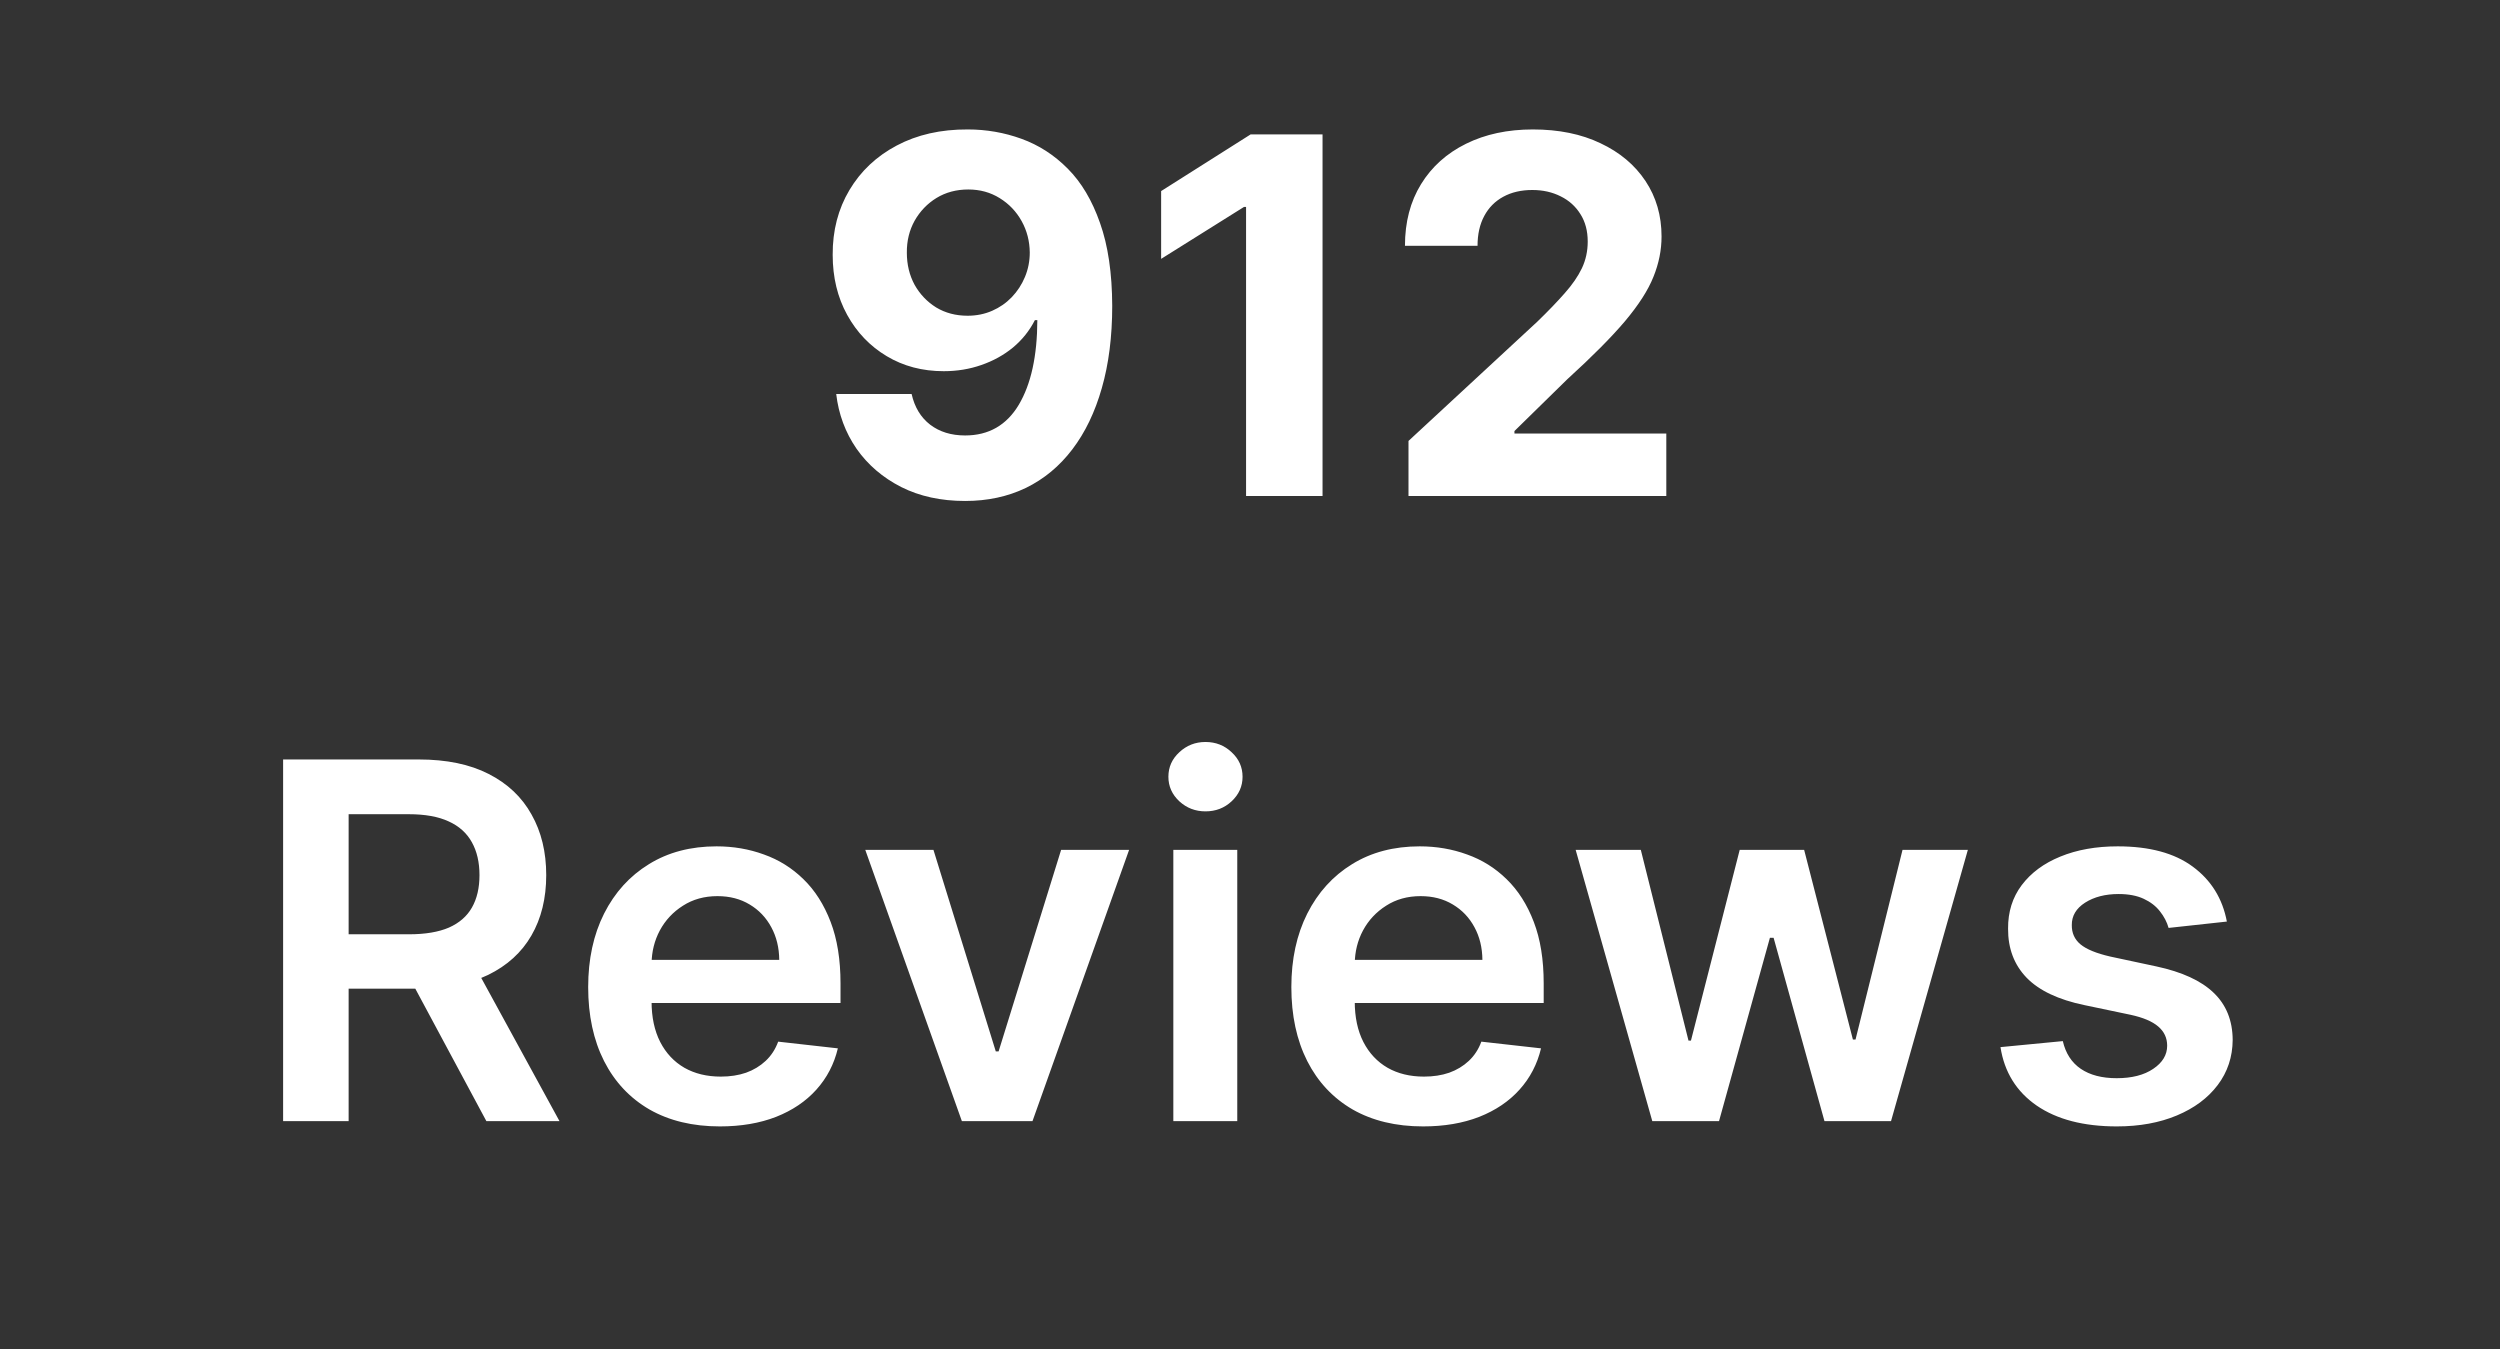 <svg width="126" height="68" viewBox="0 0 126 68" fill="none" xmlns="http://www.w3.org/2000/svg">
<rect x="0" y="0" width="126" height="68" fill="#333333" stroke="none"/>
<g clip-path="url(#clip0_38_194)">
<path d="M48.776 6.524C49.713 6.524 50.615 6.681 51.481 6.995C52.353 7.31 53.131 7.811 53.813 8.499C54.501 9.188 55.044 10.101 55.442 11.241C55.845 12.374 56.05 13.765 56.056 15.415C56.056 16.963 55.881 18.346 55.531 19.562C55.187 20.773 54.691 21.802 54.044 22.65C53.398 23.499 52.617 24.146 51.704 24.591C50.79 25.03 49.769 25.249 48.642 25.249C47.426 25.249 46.352 25.015 45.42 24.546C44.489 24.071 43.738 23.428 43.169 22.615C42.605 21.796 42.264 20.876 42.145 19.856H45.945C46.094 20.52 46.405 21.037 46.88 21.404C47.355 21.766 47.942 21.947 48.642 21.947C49.829 21.947 50.731 21.431 51.348 20.399C51.965 19.36 52.276 17.939 52.282 16.136H52.158C51.885 16.67 51.517 17.129 51.054 17.515C50.591 17.895 50.06 18.189 49.461 18.396C48.867 18.604 48.236 18.708 47.565 18.708C46.491 18.708 45.533 18.456 44.691 17.951C43.848 17.447 43.183 16.753 42.697 15.869C42.21 14.985 41.967 13.976 41.967 12.843C41.961 11.62 42.243 10.532 42.813 9.576C43.382 8.621 44.177 7.873 45.198 7.333C46.224 6.788 47.417 6.518 48.776 6.524ZM48.802 9.55C48.203 9.55 47.669 9.692 47.2 9.977C46.737 10.262 46.37 10.644 46.097 11.125C45.83 11.605 45.699 12.143 45.705 12.736C45.705 13.335 45.836 13.875 46.097 14.356C46.364 14.83 46.726 15.21 47.182 15.495C47.645 15.774 48.173 15.913 48.767 15.913C49.212 15.913 49.624 15.83 50.004 15.664C50.383 15.498 50.713 15.269 50.992 14.979C51.276 14.682 51.499 14.341 51.659 13.955C51.819 13.569 51.9 13.16 51.9 12.727C51.894 12.151 51.757 11.623 51.49 11.143C51.223 10.662 50.855 10.276 50.386 9.986C49.918 9.695 49.39 9.55 48.802 9.55ZM66.656 6.773V25H62.802V10.431H62.695L58.521 13.047V9.63L63.033 6.773H66.656ZM70.988 25V22.223L77.476 16.216C78.028 15.682 78.49 15.201 78.864 14.774C79.244 14.347 79.532 13.928 79.728 13.519C79.923 13.104 80.021 12.656 80.021 12.175C80.021 11.641 79.9 11.181 79.656 10.796C79.413 10.404 79.081 10.104 78.66 9.897C78.238 9.683 77.761 9.576 77.227 9.576C76.669 9.576 76.182 9.689 75.767 9.915C75.352 10.14 75.031 10.463 74.806 10.885C74.58 11.306 74.468 11.807 74.468 12.389H70.81C70.81 11.196 71.08 10.161 71.62 9.283C72.16 8.404 72.916 7.725 73.889 7.245C74.862 6.764 75.984 6.524 77.253 6.524C78.559 6.524 79.695 6.755 80.662 7.218C81.635 7.675 82.392 8.31 82.932 9.122C83.472 9.935 83.742 10.867 83.742 11.917C83.742 12.605 83.605 13.285 83.332 13.955C83.065 14.626 82.587 15.37 81.899 16.189C81.211 17.002 80.241 17.978 78.989 19.117L76.328 21.725V21.849H83.982V25H70.988Z" fill="white"/>
<path d="M14.269 56.504V38.277H21.104C22.505 38.277 23.679 38.52 24.629 39.007C25.584 39.493 26.305 40.175 26.791 41.054C27.284 41.926 27.53 42.943 27.53 44.106C27.53 45.275 27.281 46.29 26.783 47.15C26.29 48.005 25.563 48.666 24.602 49.135C23.641 49.598 22.46 49.829 21.06 49.829H16.192V47.088H20.615C21.434 47.088 22.104 46.975 22.626 46.75C23.148 46.518 23.534 46.183 23.783 45.744C24.038 45.299 24.166 44.753 24.166 44.106C24.166 43.46 24.038 42.908 23.783 42.451C23.528 41.988 23.14 41.638 22.617 41.401C22.095 41.157 21.422 41.036 20.597 41.036H17.571V56.504H14.269ZM23.685 48.245L28.198 56.504H24.513L20.081 48.245H23.685ZM36.283 56.771C34.913 56.771 33.729 56.486 32.732 55.917C31.741 55.341 30.979 54.528 30.445 53.478C29.911 52.422 29.644 51.179 29.644 49.749C29.644 48.343 29.911 47.109 30.445 46.047C30.985 44.978 31.738 44.148 32.706 43.554C33.673 42.955 34.809 42.656 36.114 42.656C36.957 42.656 37.752 42.792 38.499 43.065C39.253 43.332 39.917 43.747 40.493 44.311C41.075 44.875 41.531 45.593 41.864 46.465C42.196 47.331 42.362 48.364 42.362 49.562V50.55H31.157V48.378H39.274C39.268 47.761 39.134 47.212 38.873 46.732C38.612 46.245 38.247 45.863 37.779 45.584C37.316 45.305 36.776 45.165 36.159 45.165C35.5 45.165 34.922 45.326 34.423 45.646C33.925 45.961 33.536 46.376 33.257 46.892C32.984 47.402 32.845 47.963 32.839 48.574V50.47C32.839 51.265 32.984 51.947 33.275 52.517C33.566 53.081 33.972 53.514 34.494 53.816C35.017 54.113 35.628 54.261 36.328 54.261C36.797 54.261 37.221 54.196 37.6 54.065C37.98 53.929 38.309 53.73 38.588 53.469C38.867 53.208 39.078 52.885 39.22 52.499L42.228 52.837C42.039 53.632 41.677 54.327 41.143 54.92C40.615 55.507 39.938 55.964 39.114 56.29C38.289 56.611 37.345 56.771 36.283 56.771ZM56.907 42.834L52.038 56.504H48.478L43.61 42.834H47.046L50.187 52.989H50.33L53.48 42.834H56.907ZM59.136 56.504V42.834H62.358V56.504H59.136ZM60.756 40.893C60.246 40.893 59.807 40.724 59.439 40.386C59.071 40.042 58.887 39.63 58.887 39.149C58.887 38.663 59.071 38.25 59.439 37.912C59.807 37.568 60.246 37.396 60.756 37.396C61.272 37.396 61.711 37.568 62.073 37.912C62.441 38.25 62.625 38.663 62.625 39.149C62.625 39.63 62.441 40.042 62.073 40.386C61.711 40.724 61.272 40.893 60.756 40.893ZM71.723 56.771C70.353 56.771 69.169 56.486 68.172 55.917C67.181 55.341 66.419 54.528 65.885 53.478C65.351 52.422 65.084 51.179 65.084 49.749C65.084 48.343 65.351 47.109 65.885 46.047C66.425 44.978 67.178 44.148 68.145 43.554C69.112 42.955 70.249 42.656 71.554 42.656C72.397 42.656 73.192 42.792 73.939 43.065C74.693 43.332 75.357 43.747 75.933 44.311C76.514 44.875 76.971 45.593 77.303 46.465C77.636 47.331 77.802 48.364 77.802 49.562V50.55H66.597V48.378H74.713C74.708 47.761 74.574 47.212 74.313 46.732C74.052 46.245 73.687 45.863 73.218 45.584C72.755 45.305 72.216 45.165 71.599 45.165C70.94 45.165 70.361 45.326 69.863 45.646C69.365 45.961 68.976 46.376 68.697 46.892C68.424 47.402 68.285 47.963 68.279 48.574V50.47C68.279 51.265 68.424 51.947 68.715 52.517C69.006 53.081 69.412 53.514 69.934 53.816C70.456 54.113 71.067 54.261 71.768 54.261C72.236 54.261 72.661 54.196 73.04 54.065C73.42 53.929 73.749 53.73 74.028 53.469C74.307 53.208 74.518 52.885 74.66 52.499L77.668 52.837C77.478 53.632 77.117 54.327 76.582 54.92C76.054 55.507 75.378 55.964 74.553 56.29C73.729 56.611 72.785 56.771 71.723 56.771ZM83.275 56.504L79.413 42.834H82.697L85.1 52.446H85.224L87.681 42.834H90.929L93.386 52.392H93.519L95.887 42.834H99.18L95.308 56.504H91.953L89.39 47.266H89.203L86.639 56.504H83.275ZM112.234 46.447L109.297 46.767C109.214 46.471 109.068 46.192 108.861 45.931C108.659 45.67 108.386 45.459 108.042 45.299C107.698 45.139 107.276 45.059 106.778 45.059C106.108 45.059 105.544 45.204 105.087 45.495C104.636 45.785 104.414 46.162 104.419 46.625C104.414 47.023 104.559 47.346 104.856 47.595C105.158 47.844 105.657 48.049 106.351 48.209L108.683 48.708C109.976 48.986 110.937 49.428 111.566 50.034C112.201 50.639 112.521 51.431 112.527 52.41C112.521 53.27 112.269 54.03 111.771 54.688C111.278 55.341 110.593 55.851 109.715 56.219C108.837 56.587 107.828 56.771 106.689 56.771C105.016 56.771 103.669 56.421 102.648 55.721C101.628 55.015 101.02 54.033 100.824 52.775L103.966 52.472C104.108 53.089 104.411 53.555 104.873 53.87C105.336 54.184 105.938 54.341 106.68 54.341C107.445 54.341 108.06 54.184 108.522 53.87C108.991 53.555 109.225 53.166 109.225 52.704C109.225 52.312 109.074 51.989 108.772 51.734C108.475 51.478 108.012 51.283 107.383 51.146L105.051 50.657C103.74 50.384 102.77 49.924 102.141 49.277C101.512 48.624 101.201 47.8 101.207 46.803C101.201 45.961 101.429 45.231 101.892 44.614C102.361 43.991 103.01 43.51 103.841 43.172C104.678 42.828 105.642 42.656 106.733 42.656C108.335 42.656 109.596 42.997 110.516 43.679C111.442 44.361 112.014 45.284 112.234 46.447Z" fill="white"/>
</g>
<defs>
<clipPath id="clip0_38_194">
<rect width="126" height="58.008" fill="white" transform="translate(0 6)"/>
</clipPath>
</defs>
</svg>
